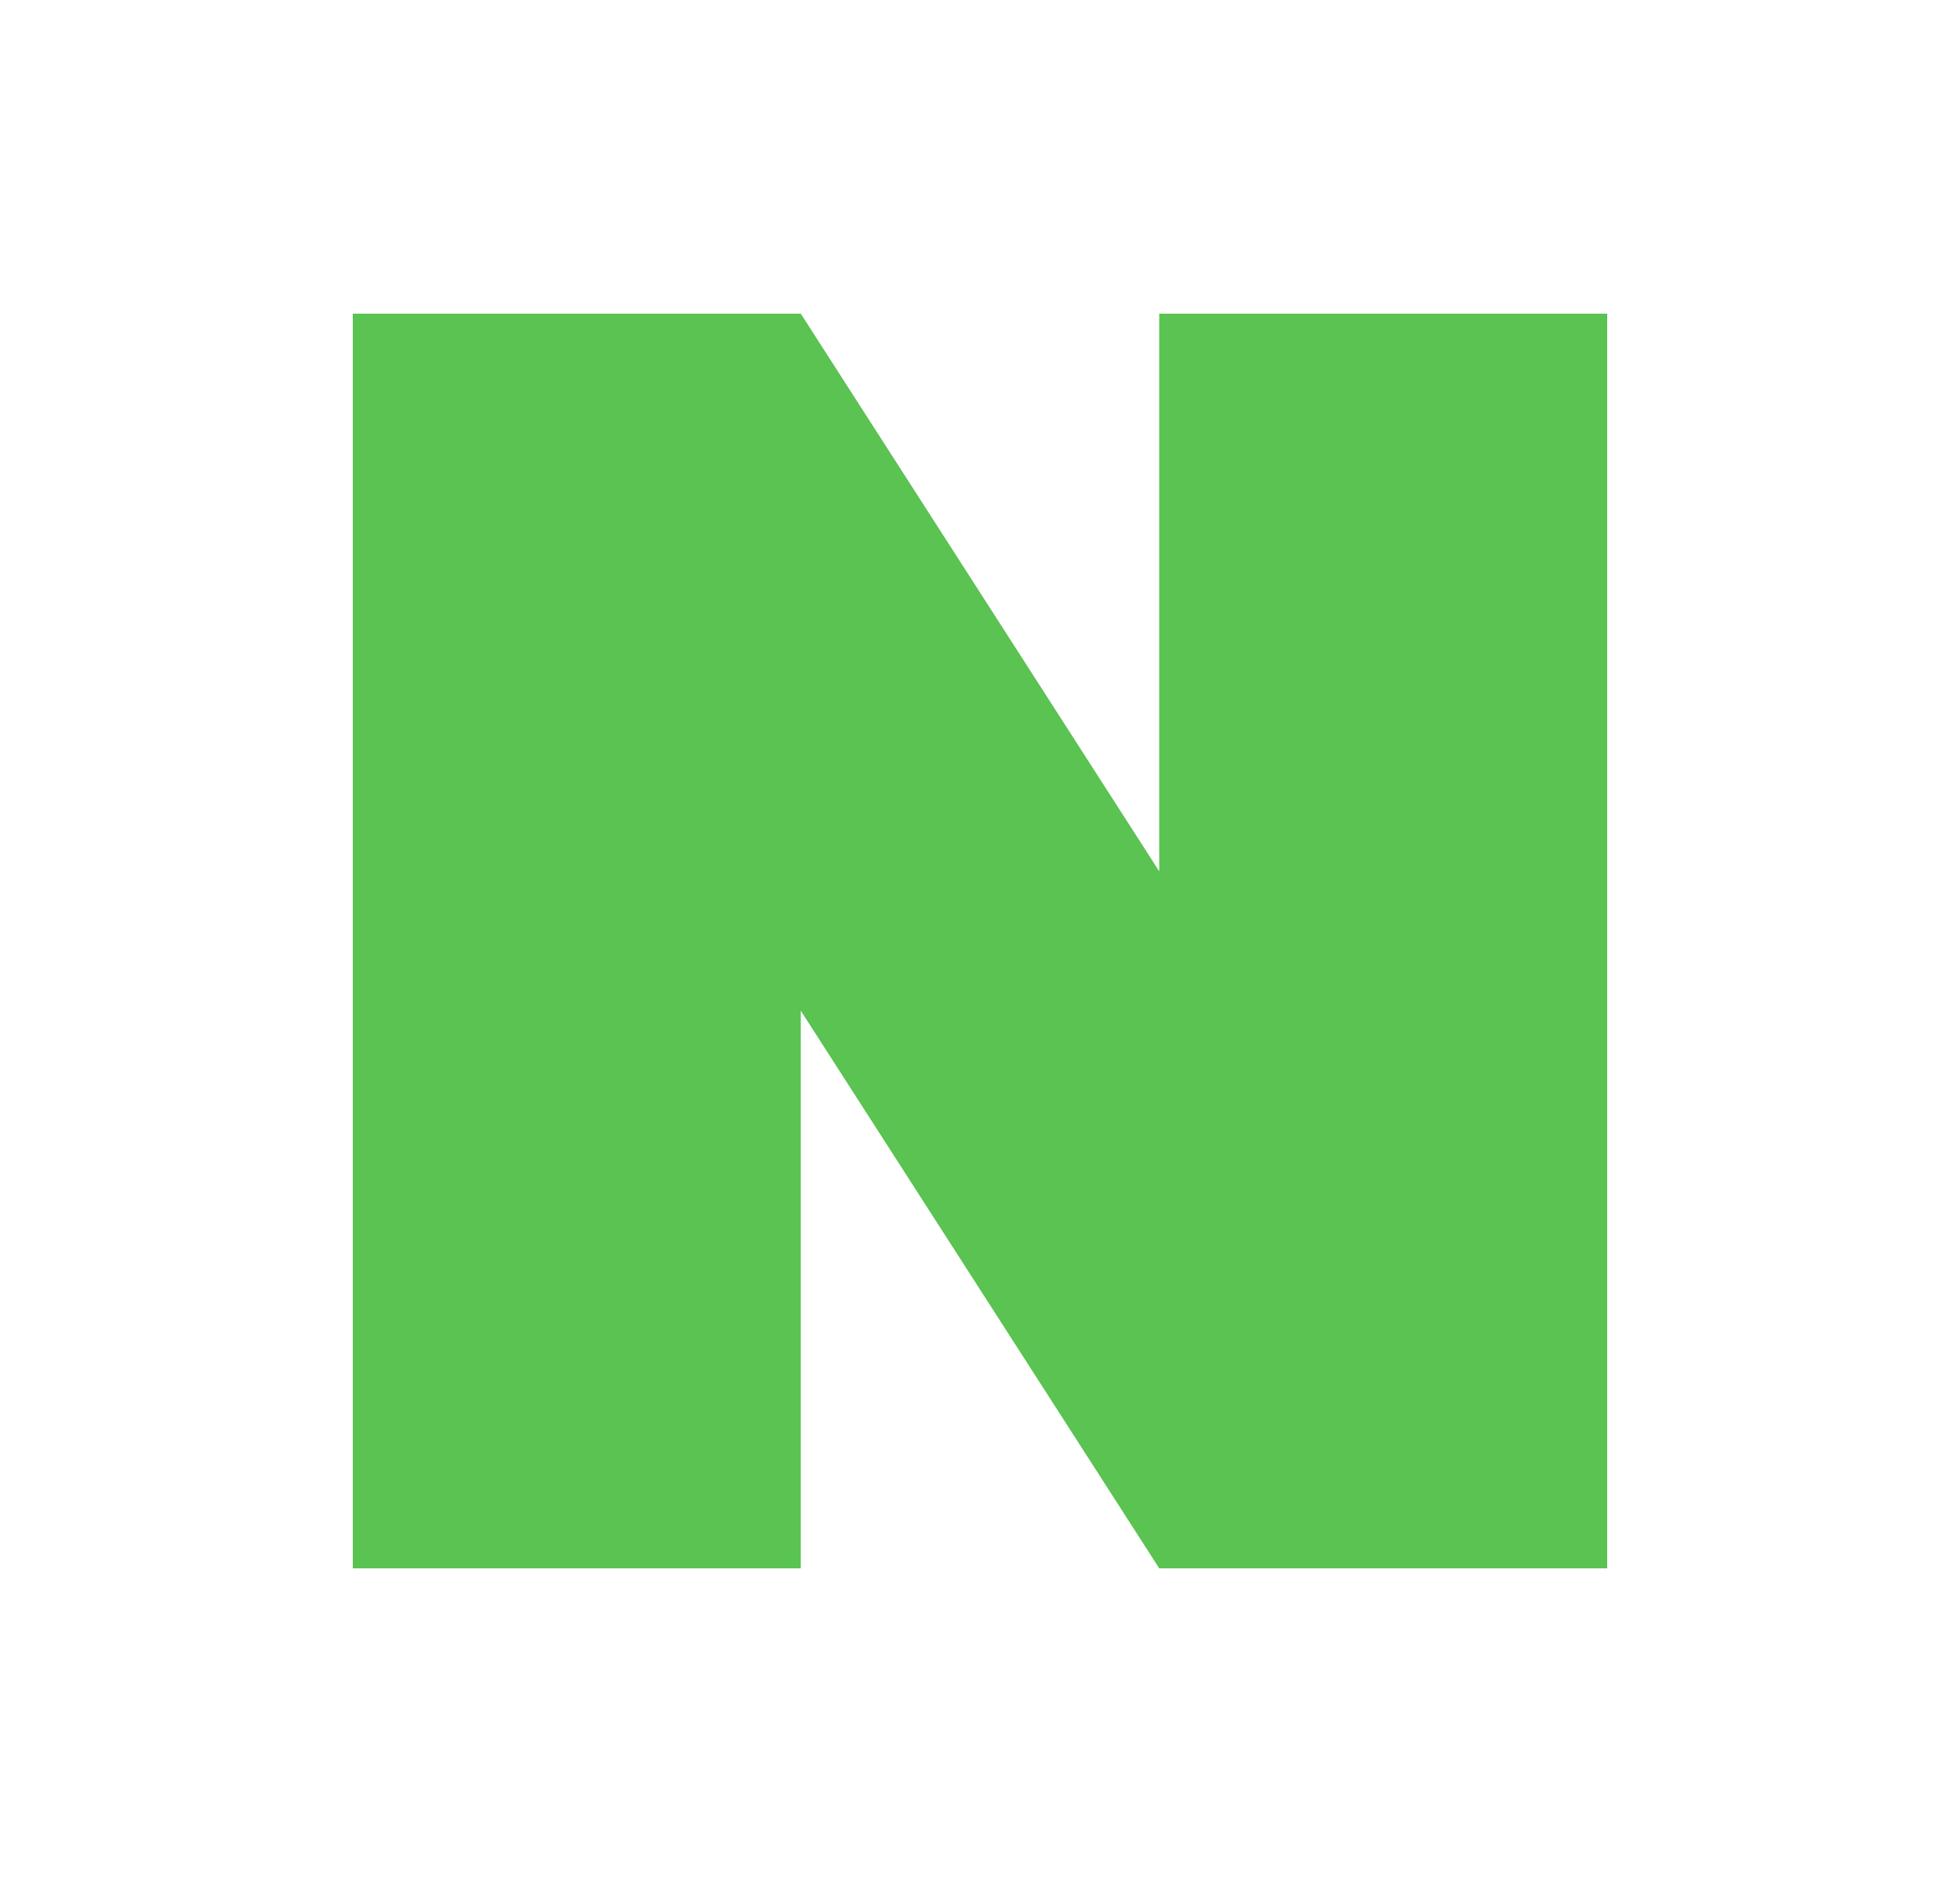 <svg width="25" height="24" viewBox="0 0 25 24" fill="none" xmlns="http://www.w3.org/2000/svg">
<path fill-rule="evenodd" clip-rule="evenodd" d="M4.5 20V4H10.214L14.786 11.111V4H20.5V20H14.786L10.214 12.889V20H4.5Z" fill="#5AC351"/>
</svg>
